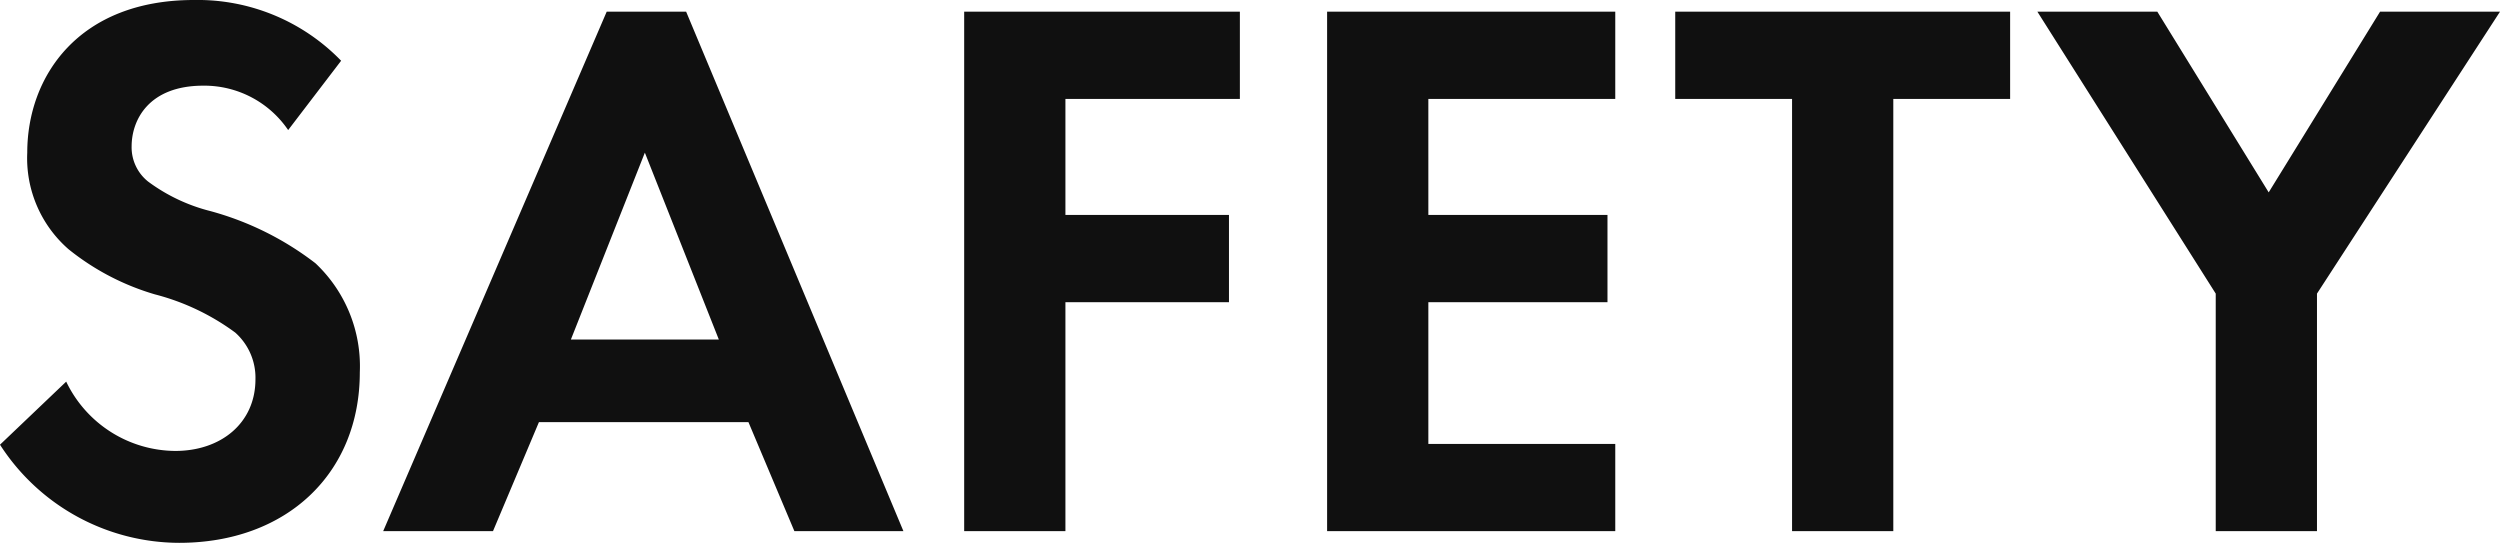 <svg xmlns="http://www.w3.org/2000/svg" width="128.4" height="27.88" viewBox="0 0 128.4 27.88"><path fill="#101010" d="M17.52 3.12A10.26 10.26 0 0 0 9.96 0C4.04 0 1.4 3.92 1.4 7.84a6.2 6.2 0 0 0 2.12 4.96 12.8 12.8 0 0 0 4.44 2.32 12 12 0 0 1 4.12 1.96 3.1 3.1 0 0 1 1.04 2.4c0 2.24-1.76 3.68-4.12 3.68a6.26 6.26 0 0 1-5.6-3.56L0 22.84a10.98 10.98 0 0 0 9.2 5.04c5.52 0 9.28-3.56 9.28-8.76a7.26 7.26 0 0 0-2.28-5.6 15.5 15.5 0 0 0-5.4-2.68 9.1 9.1 0 0 1-3.2-1.52 2.25 2.25 0 0 1-.84-1.8c0-1.36.88-3.12 3.68-3.12a5.21 5.21 0 0 1 4.36 2.28ZM40.8 27.28h5.6L35.24.6h-4.08L19.68 27.28h5.64l2.36-5.6h10.76Zm-11.48-9.84 3.8-9.6 3.8 9.6ZM63.68.6H49.52v26.68h5.2V15.52h8.4v-4.48h-8.4V5.08h8.96Zm19.28 0h-14.8v26.68h14.8V22.8h-9.6v-7.28h9.2v-4.48h-9.2V5.08h9.6Zm20.28 4.48V.6h-17.2v4.48h6v22.2h5.2V5.08Zm10.56 22.2h5.2v-12.2L128.4.6h-6.16l-5.72 9.28L110.8.6h-6.16l9.16 14.48Z" data-name="Path 121666"/></svg>